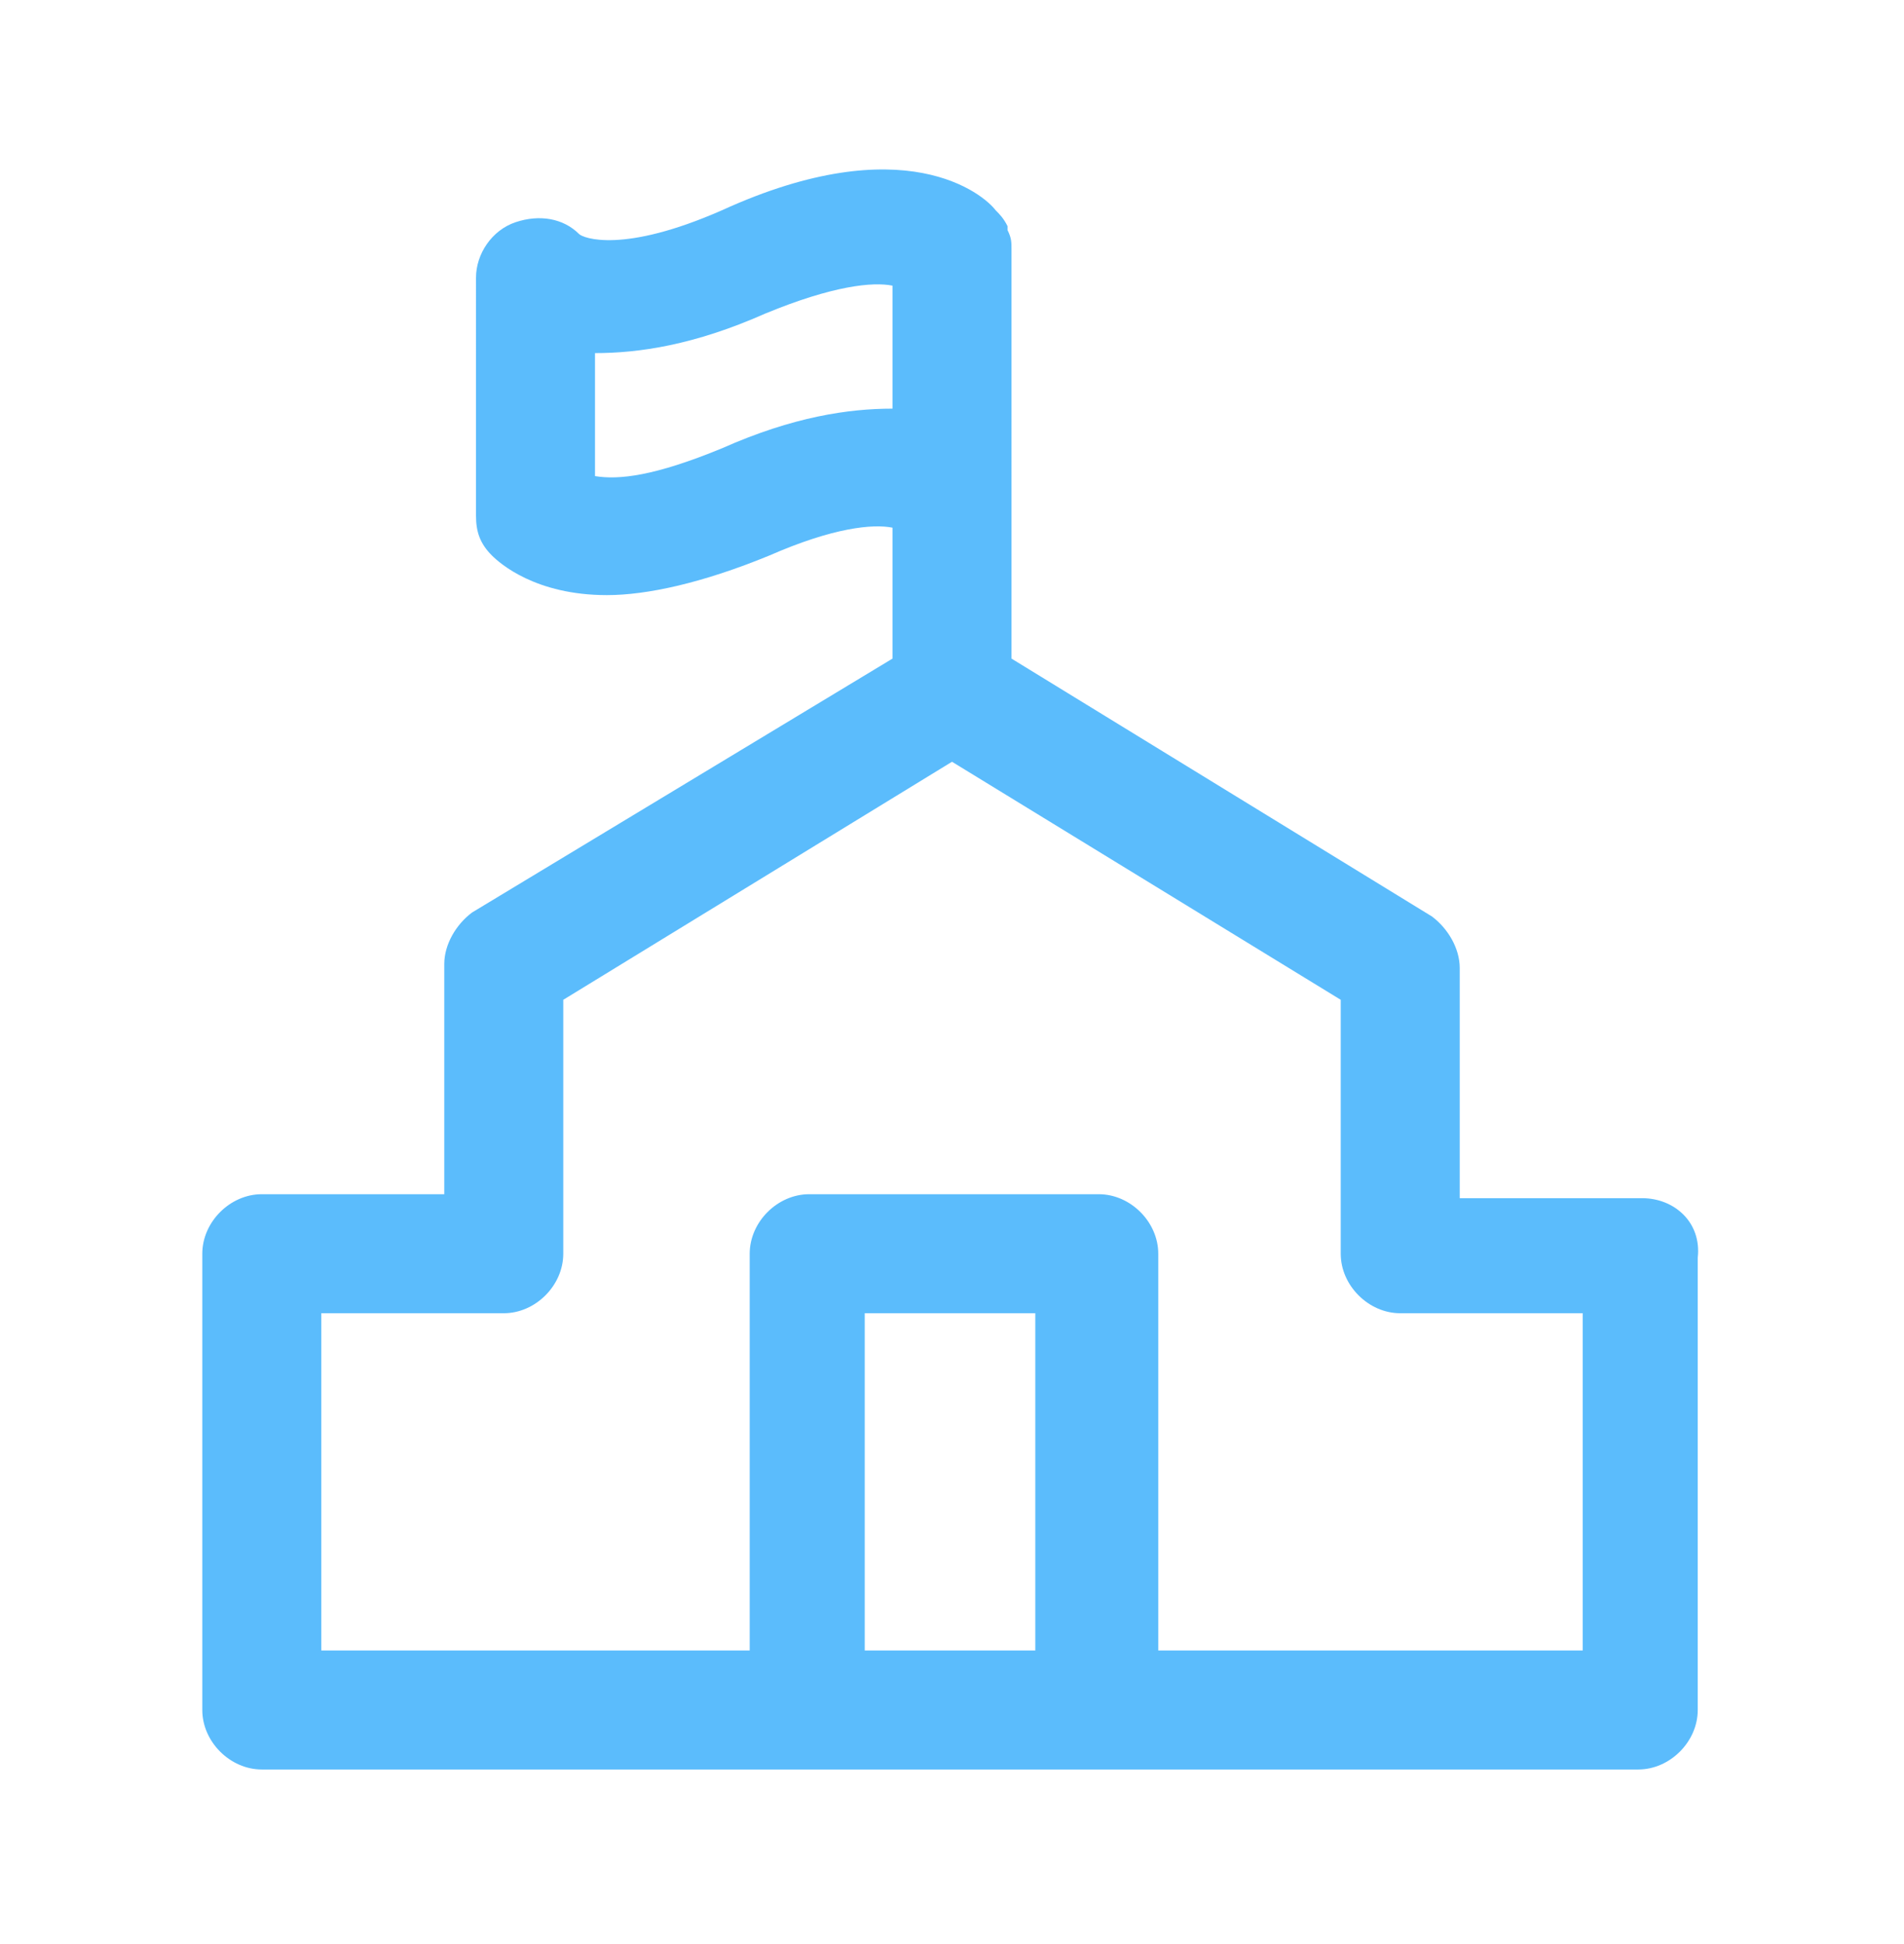 <?xml version="1.0" encoding="UTF-8"?>
<!-- Generator: Adobe Illustrator 26.3.1, SVG Export Plug-In . SVG Version: 6.00 Build 0)  -->
<svg xmlns="http://www.w3.org/2000/svg" xmlns:xlink="http://www.w3.org/1999/xlink" id="Layer_1" x="0px" y="0px" viewBox="0 0 48 49" style="enable-background:new 0 0 48 49;" xml:space="preserve" fill="#5bbcfc" data-library="gosweb_dou" data-icon="profsojuznaja_organizacija" data-color="#5bbcfc">
<path class="st0" d="M41.4,30.2h-4.6v-5.8c0-0.5-0.3-1-0.7-1.3l-10.6-6.5v-4.3c0,0,0,0,0,0V6.3c0,0,0,0,0,0v0c0-0.2,0-0.3-0.1-0.5  c0,0,0-0.1,0-0.1c-0.1-0.2-0.2-0.3-0.3-0.4c0,0,0,0,0,0c-0.3-0.4-2.3-2.1-6.9,0c-2.5,1.1-3.5,0.7-3.6,0.6c-0.4-0.4-1-0.5-1.6-0.3  c-0.6,0.2-1,0.8-1,1.4V13c0,0.4,0.1,0.7,0.4,1c0.2,0.2,1.1,1,2.9,1c1,0,2.4-0.3,4.1-1c1.6-0.7,2.6-0.8,3.1-0.7v3.3l-10.6,6.4  c-0.4,0.3-0.7,0.8-0.7,1.3v5.8H6.6c-0.8,0-1.5,0.7-1.5,1.5v11.5c0,0.8,0.7,1.5,1.5,1.5h13.7h7.3h13.7c0.8,0,1.5-0.7,1.5-1.5V31.7  C42.9,30.8,42.2,30.2,41.4,30.2z M18.2,11.3C16.5,12,15.6,12.1,15,12V8.9c1.1,0,2.5-0.2,4.3-1C21,7.2,22,7.1,22.5,7.2v3.1  C21.4,10.3,20,10.5,18.2,11.3z M21.8,41.6v-8.5h4.3v8.5H21.8z M39.9,41.6H29.2v-10c0-0.8-0.7-1.5-1.5-1.5h-7.3  c-0.8,0-1.5,0.7-1.5,1.5v10H8.1v-8.5h4.6c0.8,0,1.5-0.7,1.5-1.5v-6.4l9.8-6l9.8,6v6.4c0,0.8,0.7,1.5,1.5,1.5h4.6V41.6z"></path>
</svg>
